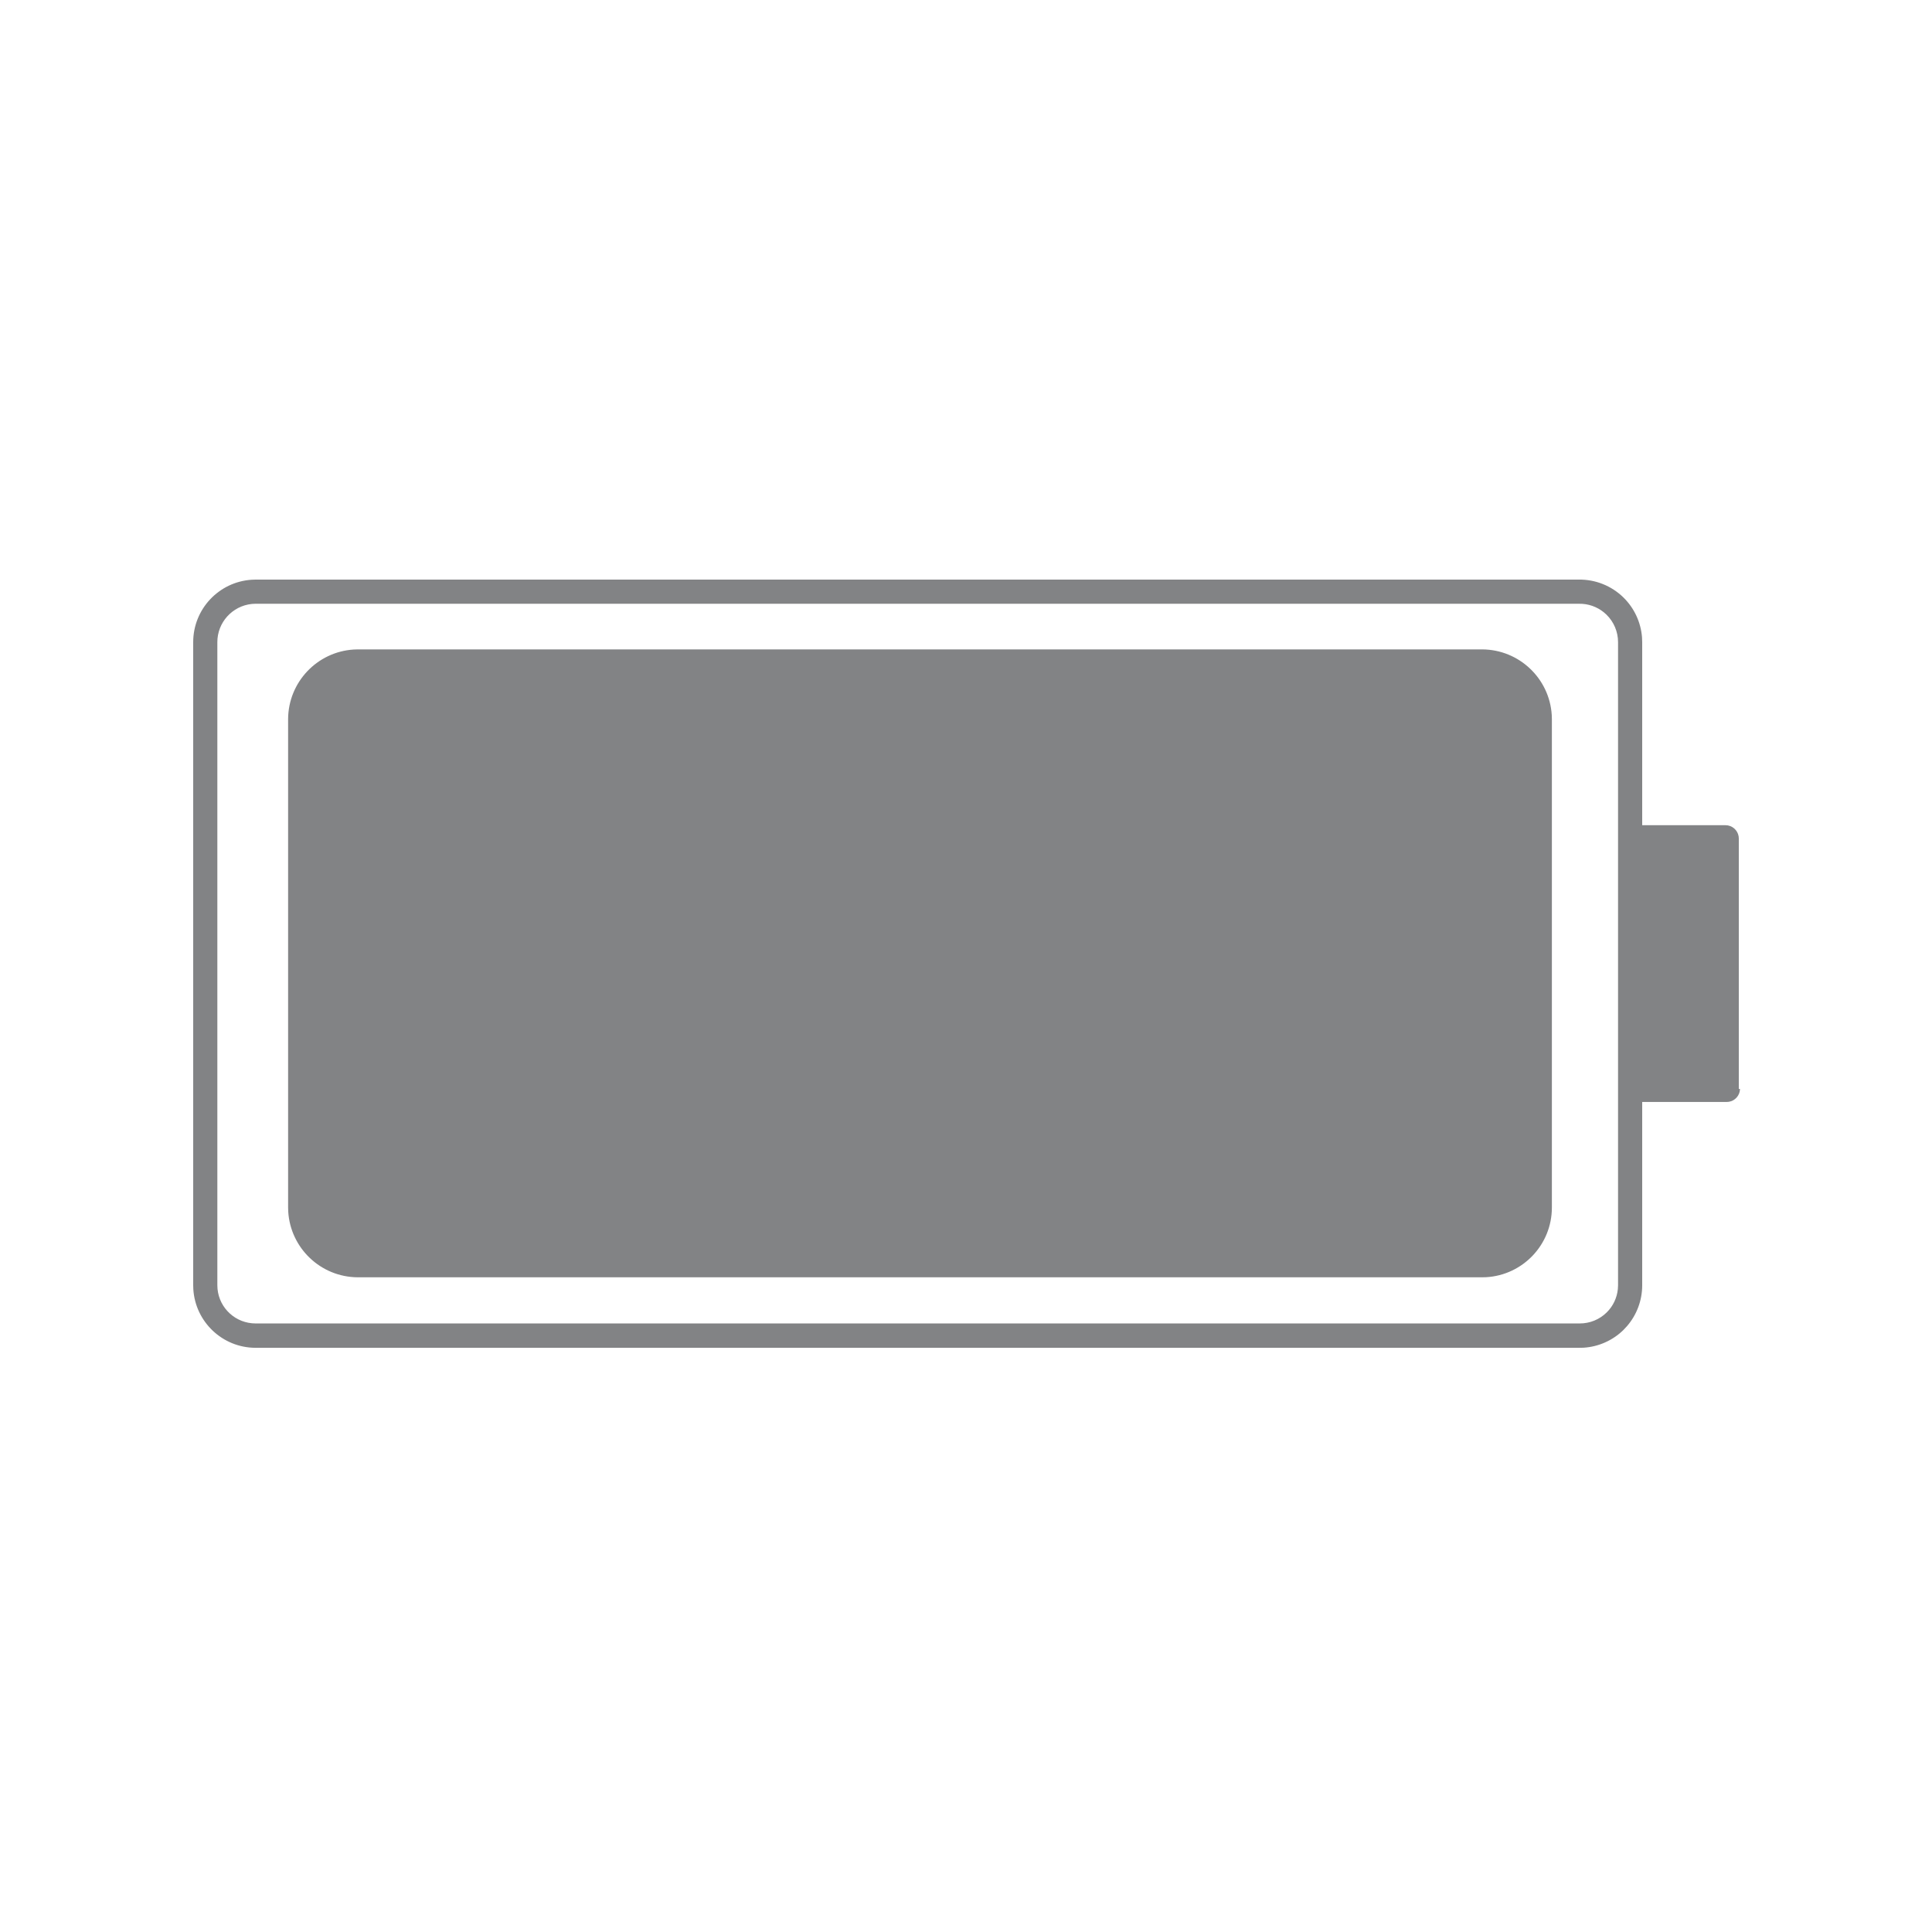 <?xml version="1.0" encoding="UTF-8"?>
<svg width="80px" height="80px" viewBox="0 0 80 80" version="1.1" xmlns="http://www.w3.org/2000/svg" xmlns:xlink="http://www.w3.org/1999/xlink">
    <title>picto_batterie</title>
    <g id="Page-1" stroke="none" stroke-width="1" fill="none" fill-rule="evenodd">
        <g id="picto_batterie">
            <rect id="Rectangle-Copy-32" fill-opacity="0" fill="#FFFFFF" x="0" y="0" width="80" height="80"></rect>
            <path d="M65.36,24 C66.056,23.987 66.727,24.254 67.224,24.741 C67.671,25.18 67.942,25.763 67.992,26.383 L68,26.59 L68,34.17 L71.45,34.17 C71.723,34.17 71.95,34.37 71.993,34.631 L72,34.72 L72,45.09 L72.05,45.09 C72.045,45.36 71.846,45.582 71.588,45.623 L71.5,45.63 L68,45.63 L68,53.22 C68,53.847 67.774,54.449 67.366,54.918 L67.224,55.07 C66.777,55.508 66.188,55.768 65.568,55.806 L65.36,55.81 L10.58,55.81 C9.208,55.805 8.089,54.734 8.005,53.384 L8,53.22 L8,26.59 C8,25.219 9.066,24.095 10.417,24.006 L10.58,24 L65.36,24 Z M65.36,25 L10.58,25 C9.754,25.006 9.079,25.639 9.006,26.446 L9,26.59 L9,53.22 C9,54.045 9.631,54.721 10.436,54.794 L10.58,54.801 L65.41,54.801 C65.831,54.803 66.235,54.638 66.534,54.341 C66.795,54.082 66.956,53.74 66.992,53.377 L67,53.22 L67,26.59 C67,26.16 66.826,25.748 66.517,25.448 C66.246,25.186 65.893,25.029 65.521,25.004 L65.36,25 Z M61.37,26.89 C62.907,26.896 64.162,28.096 64.255,29.611 L64.26,29.78 L64.26,50 C64.26,51.54 63.057,52.798 61.54,52.886 L61.37,52.89 L14.81,52.89 C13.277,52.88 12.028,51.681 11.935,50.17 L11.93,50 L11.93,29.77 C11.941,28.241 13.134,26.993 14.641,26.896 L14.81,26.89 L61.37,26.89 Z" id="Shape" fill="#828385" fill-rule="nonzero"></path>
        </g>
    </g>
</svg>